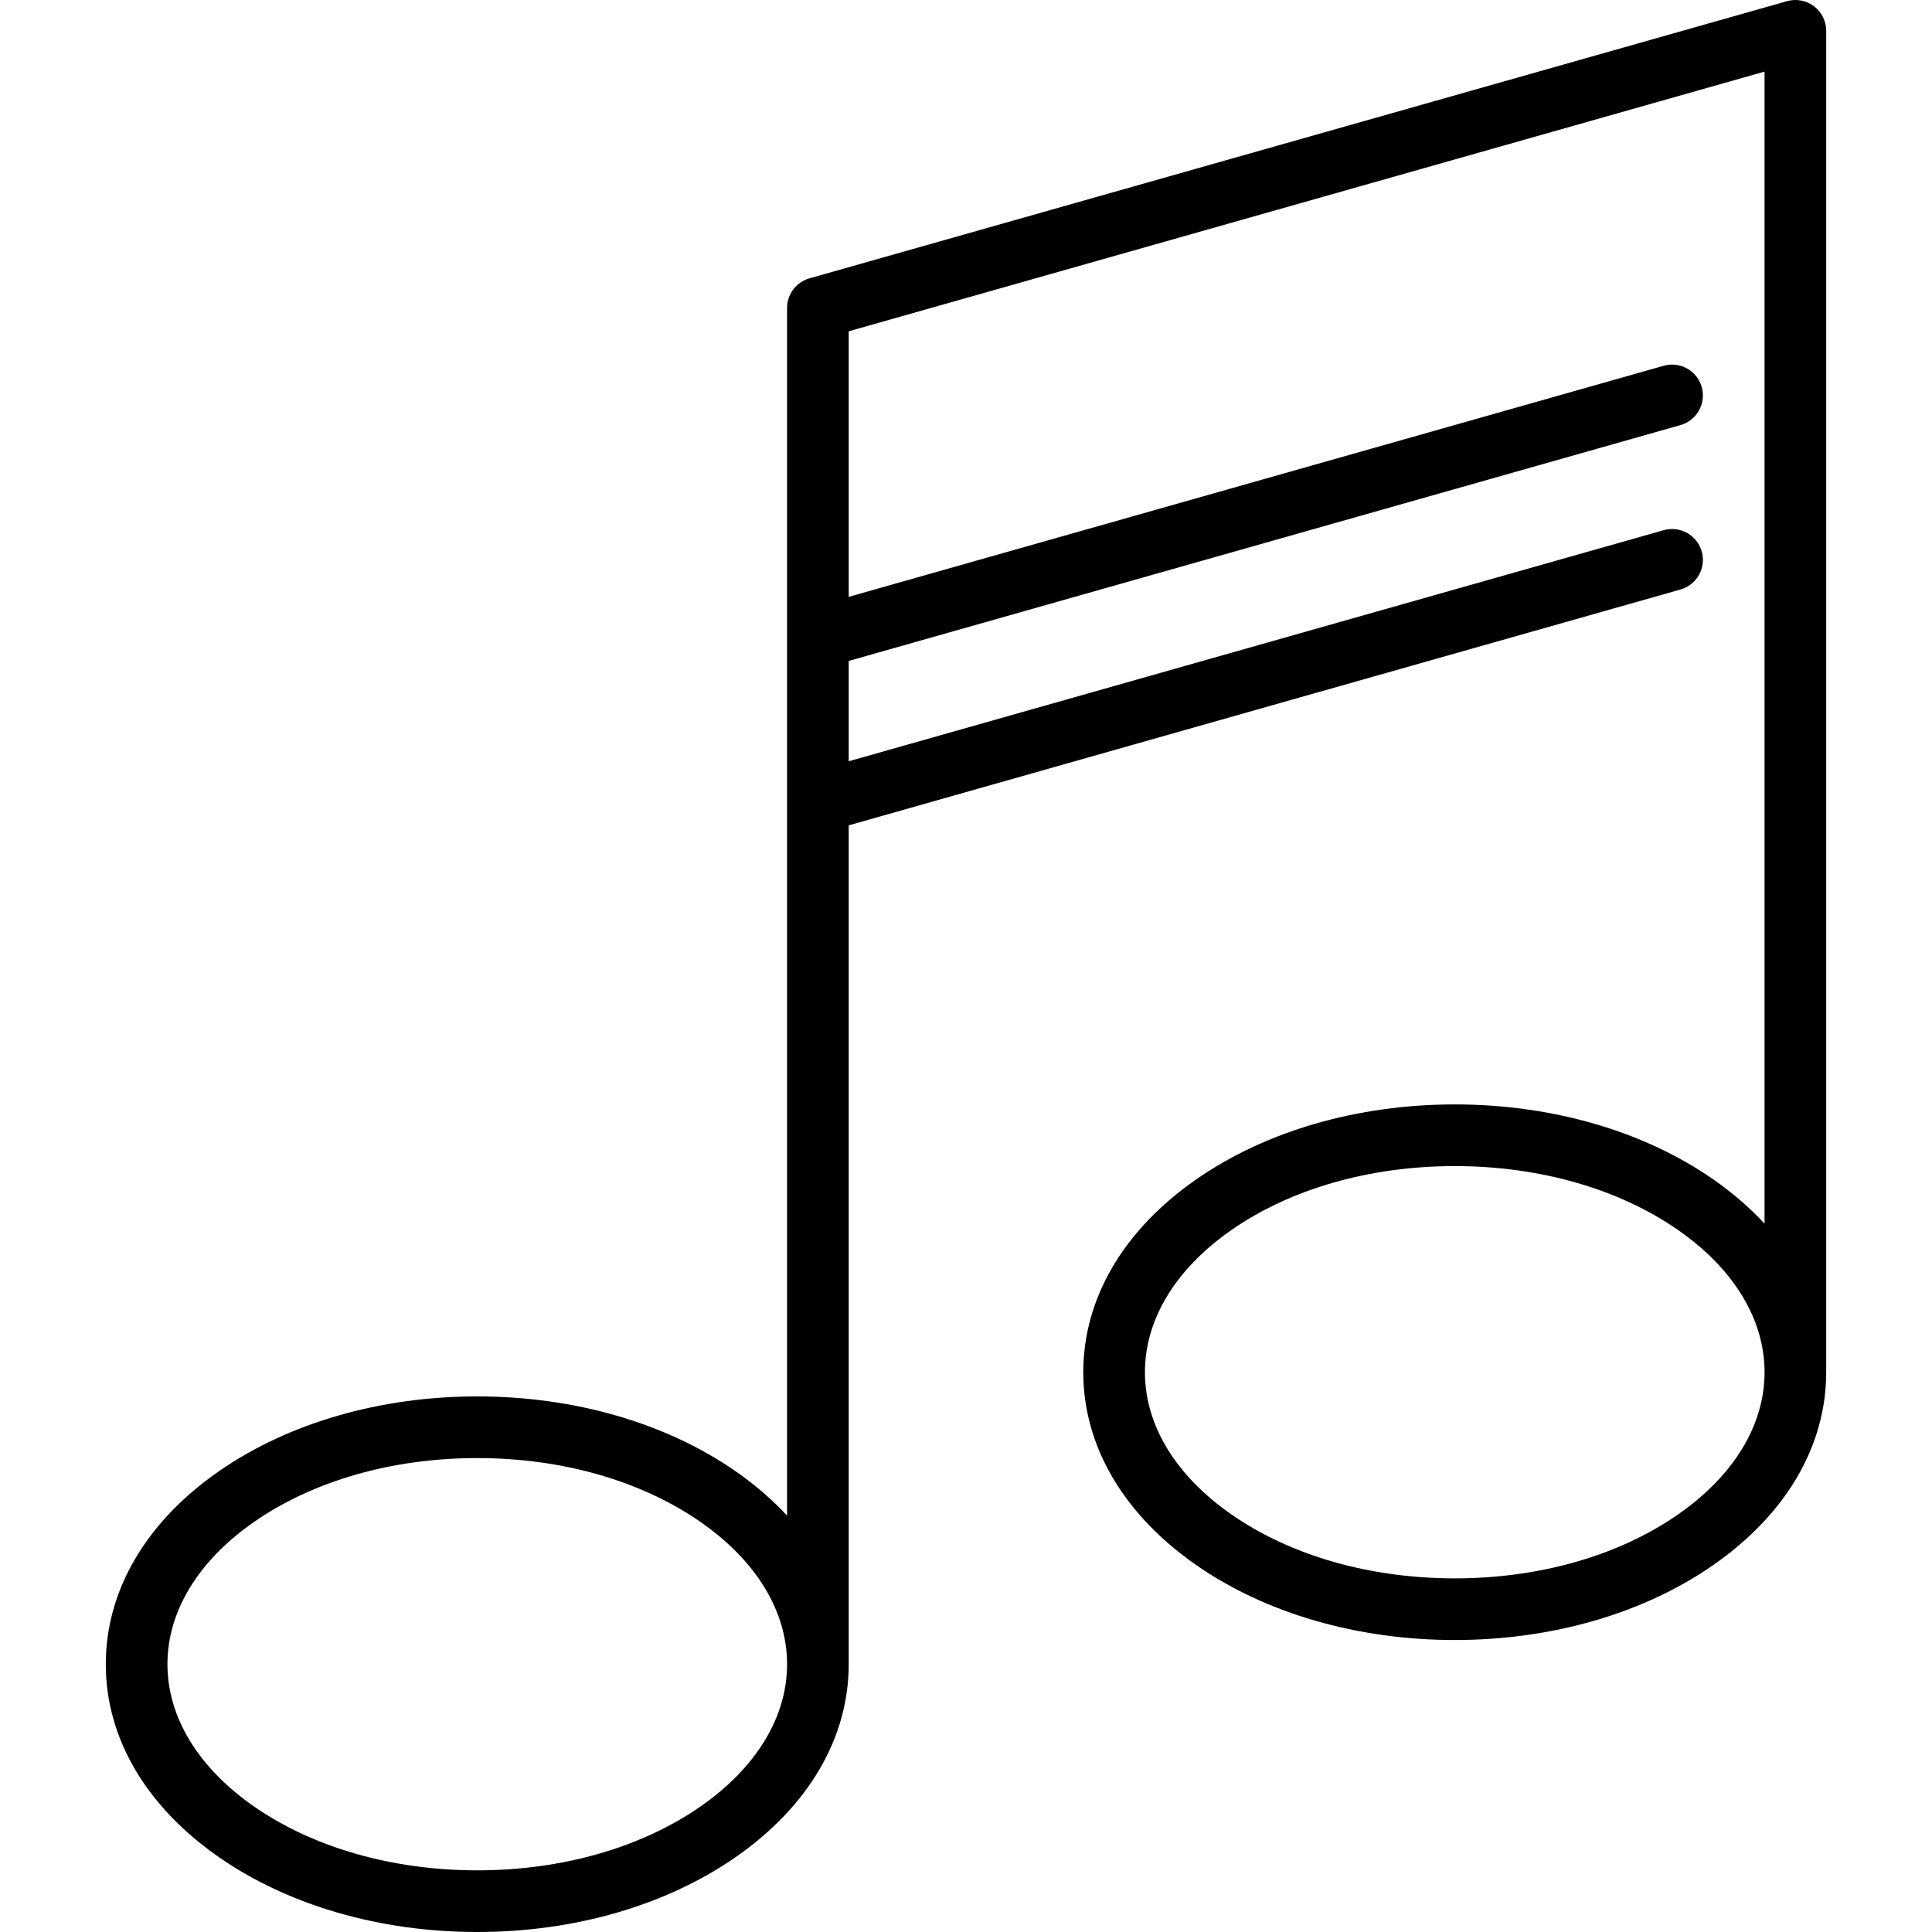 <?xml version='1.0' encoding='iso-8859-1'?>
<svg version="1.1" xmlns="http://www.w3.org/2000/svg" viewBox="0 0 470 470" xmlns:xlink="http://www.w3.org/1999/xlink" enable-background="new 0 0 470 470">
  <path d="m441.287,1.517c-1.876-1.418-4.31-1.874-6.568-1.232l-237.794,67.426c-3.227,0.915-5.454,3.861-5.454,7.215v293.791c-3.571-3.865-7.741-7.481-12.488-10.784-16.897-11.754-39.229-18.228-62.88-18.228s-45.982,6.473-62.879,18.228c-17.727,12.331-27.488,28.994-27.488,46.919s9.762,34.588 27.488,46.919c16.896,11.755 39.227,18.229 62.879,18.229s45.982-6.474 62.88-18.228c17.726-12.332 27.488-28.994 27.488-46.919v-204.068l202.34-57.373c3.985-1.13 6.3-5.276 5.17-9.261-1.131-3.985-5.274-6.3-9.262-5.169l-198.248,56.213v-24.409l202.34-57.373c3.985-1.13 6.3-5.276 5.17-9.261-1.131-3.984-5.274-6.301-9.262-5.169l-198.248,56.213v-64.601l222.794-63.173v280.265c-3.57-3.865-7.741-7.481-12.488-10.784-16.896-11.754-39.228-18.228-62.879-18.228s-45.982,6.474-62.88,18.228c-17.726,12.332-27.488,28.995-27.488,46.92s9.763,34.588 27.488,46.919c16.897,11.754 39.229,18.228 62.88,18.228s45.982-6.473 62.879-18.228c17.727-12.332 27.488-28.994 27.488-46.919v-326.323c-1.13687e-13-2.35-1.103-4.565-2.978-5.983zm-270.871,437.942c-14.406,10.022-33.695,15.541-54.313,15.541s-39.906-5.52-54.313-15.541c-13.576-9.445-21.054-21.735-21.054-34.606s7.478-25.161 21.054-34.606c14.406-10.022 33.695-15.541 54.313-15.541s39.907,5.519 54.313,15.541c13.577,9.445 21.055,21.735 21.055,34.606 0,12.871-7.478,25.161-21.055,34.606zm237.795-71.029c-14.407,10.021-33.695,15.541-54.313,15.541s-39.907-5.52-54.313-15.542c-13.577-9.445-21.055-21.734-21.055-34.605s7.478-25.161 21.055-34.606c14.406-10.022 33.695-15.542 54.313-15.542s39.906,5.52 54.313,15.542c13.576,9.445 21.054,21.735 21.054,34.606s-7.478,25.16-21.054,34.606z"/>
</svg>
